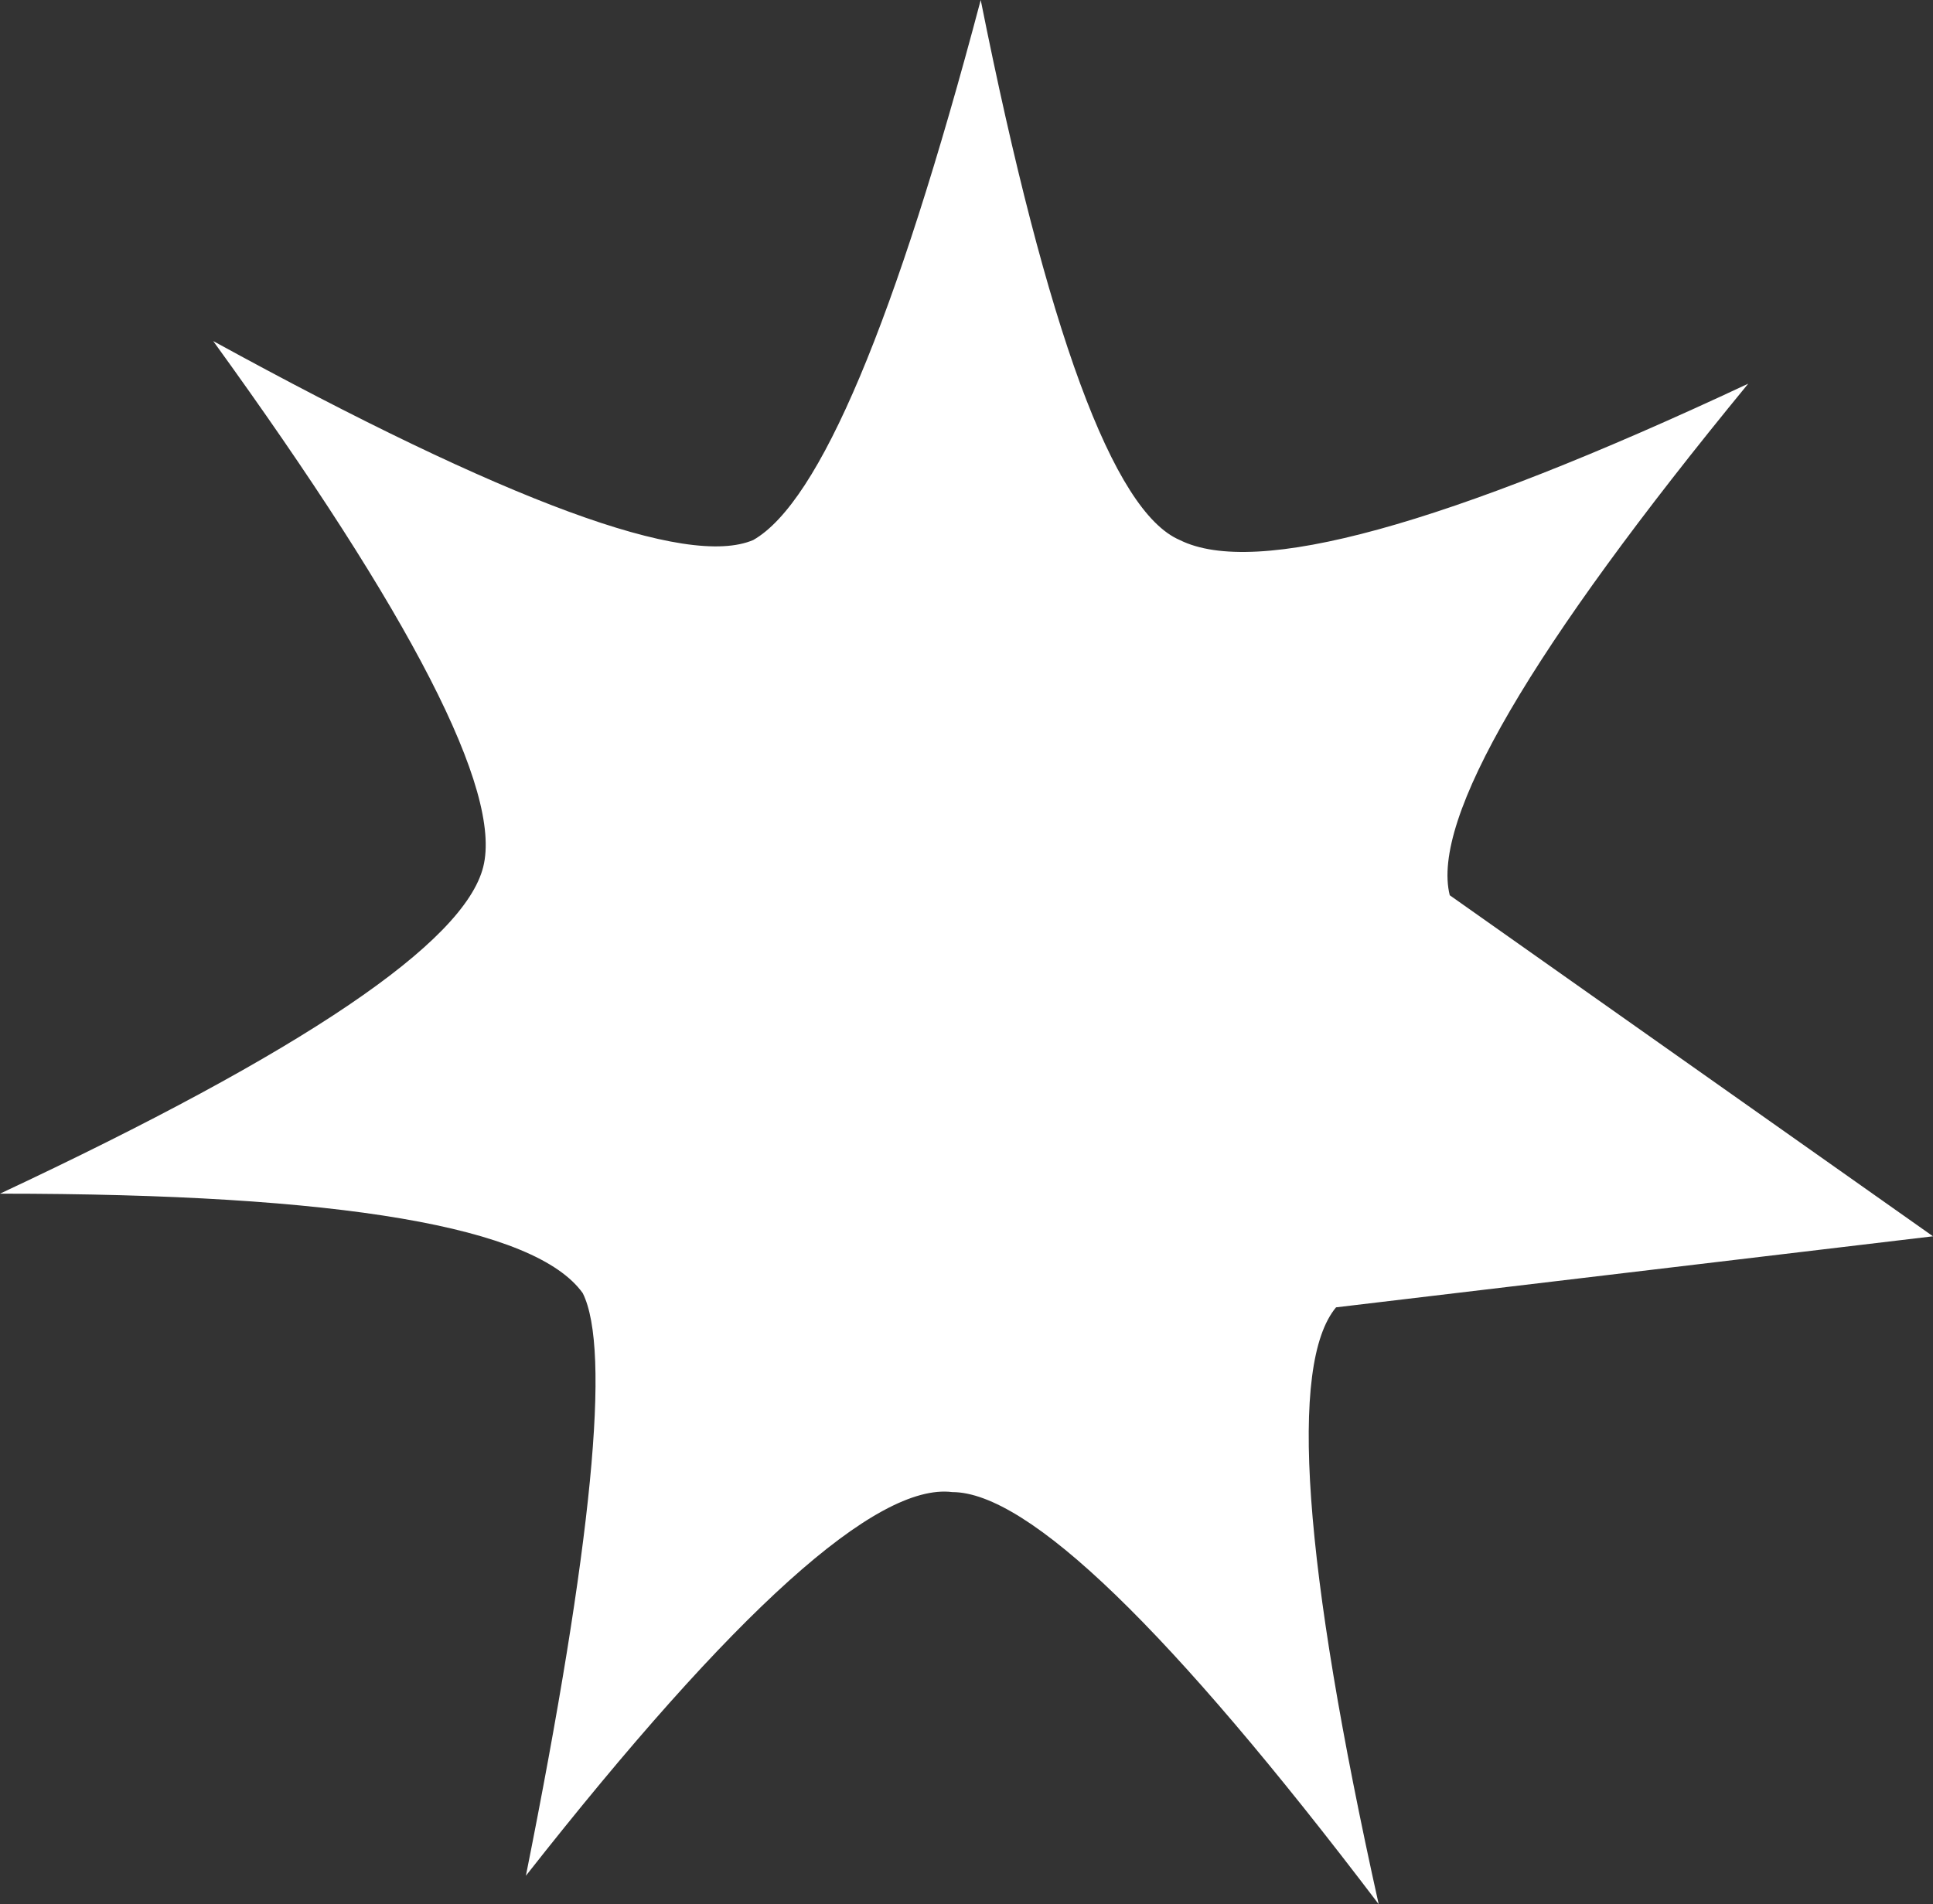 <?xml version="1.0" encoding="UTF-8" standalone="no"?>
<svg xmlns:xlink="http://www.w3.org/1999/xlink" height="6.7px" width="6.8px" xmlns="http://www.w3.org/2000/svg">
  <rect width="100%" height="100%" fill="#333333" stroke="none"/>
  <g transform="matrix(1.0, 0.0, 0.0, 1.0, 3.4, 3.35)">
    <path d="M2.75 -2.0 Q1.6 -0.6 1.7 -0.2 L3.4 1.0 1.3 1.25 Q1.05 1.55 1.45 3.35 0.35 1.9 -0.05 1.9 -0.45 1.85 -1.55 3.25 -1.2 1.5 -1.35 1.2 -1.6 0.85 -3.4 0.85 -1.8 0.1 -1.7 -0.3 -1.6 -0.7 -2.65 -2.15 -1.1 -1.3 -0.75 -1.45 -0.4 -1.65 0.05 -3.35 0.4 -1.6 0.75 -1.45 1.15 -1.25 2.75 -2.0" fill="#ffffff" fill-rule="evenodd" stroke="none"/>
  </g>
</svg>
